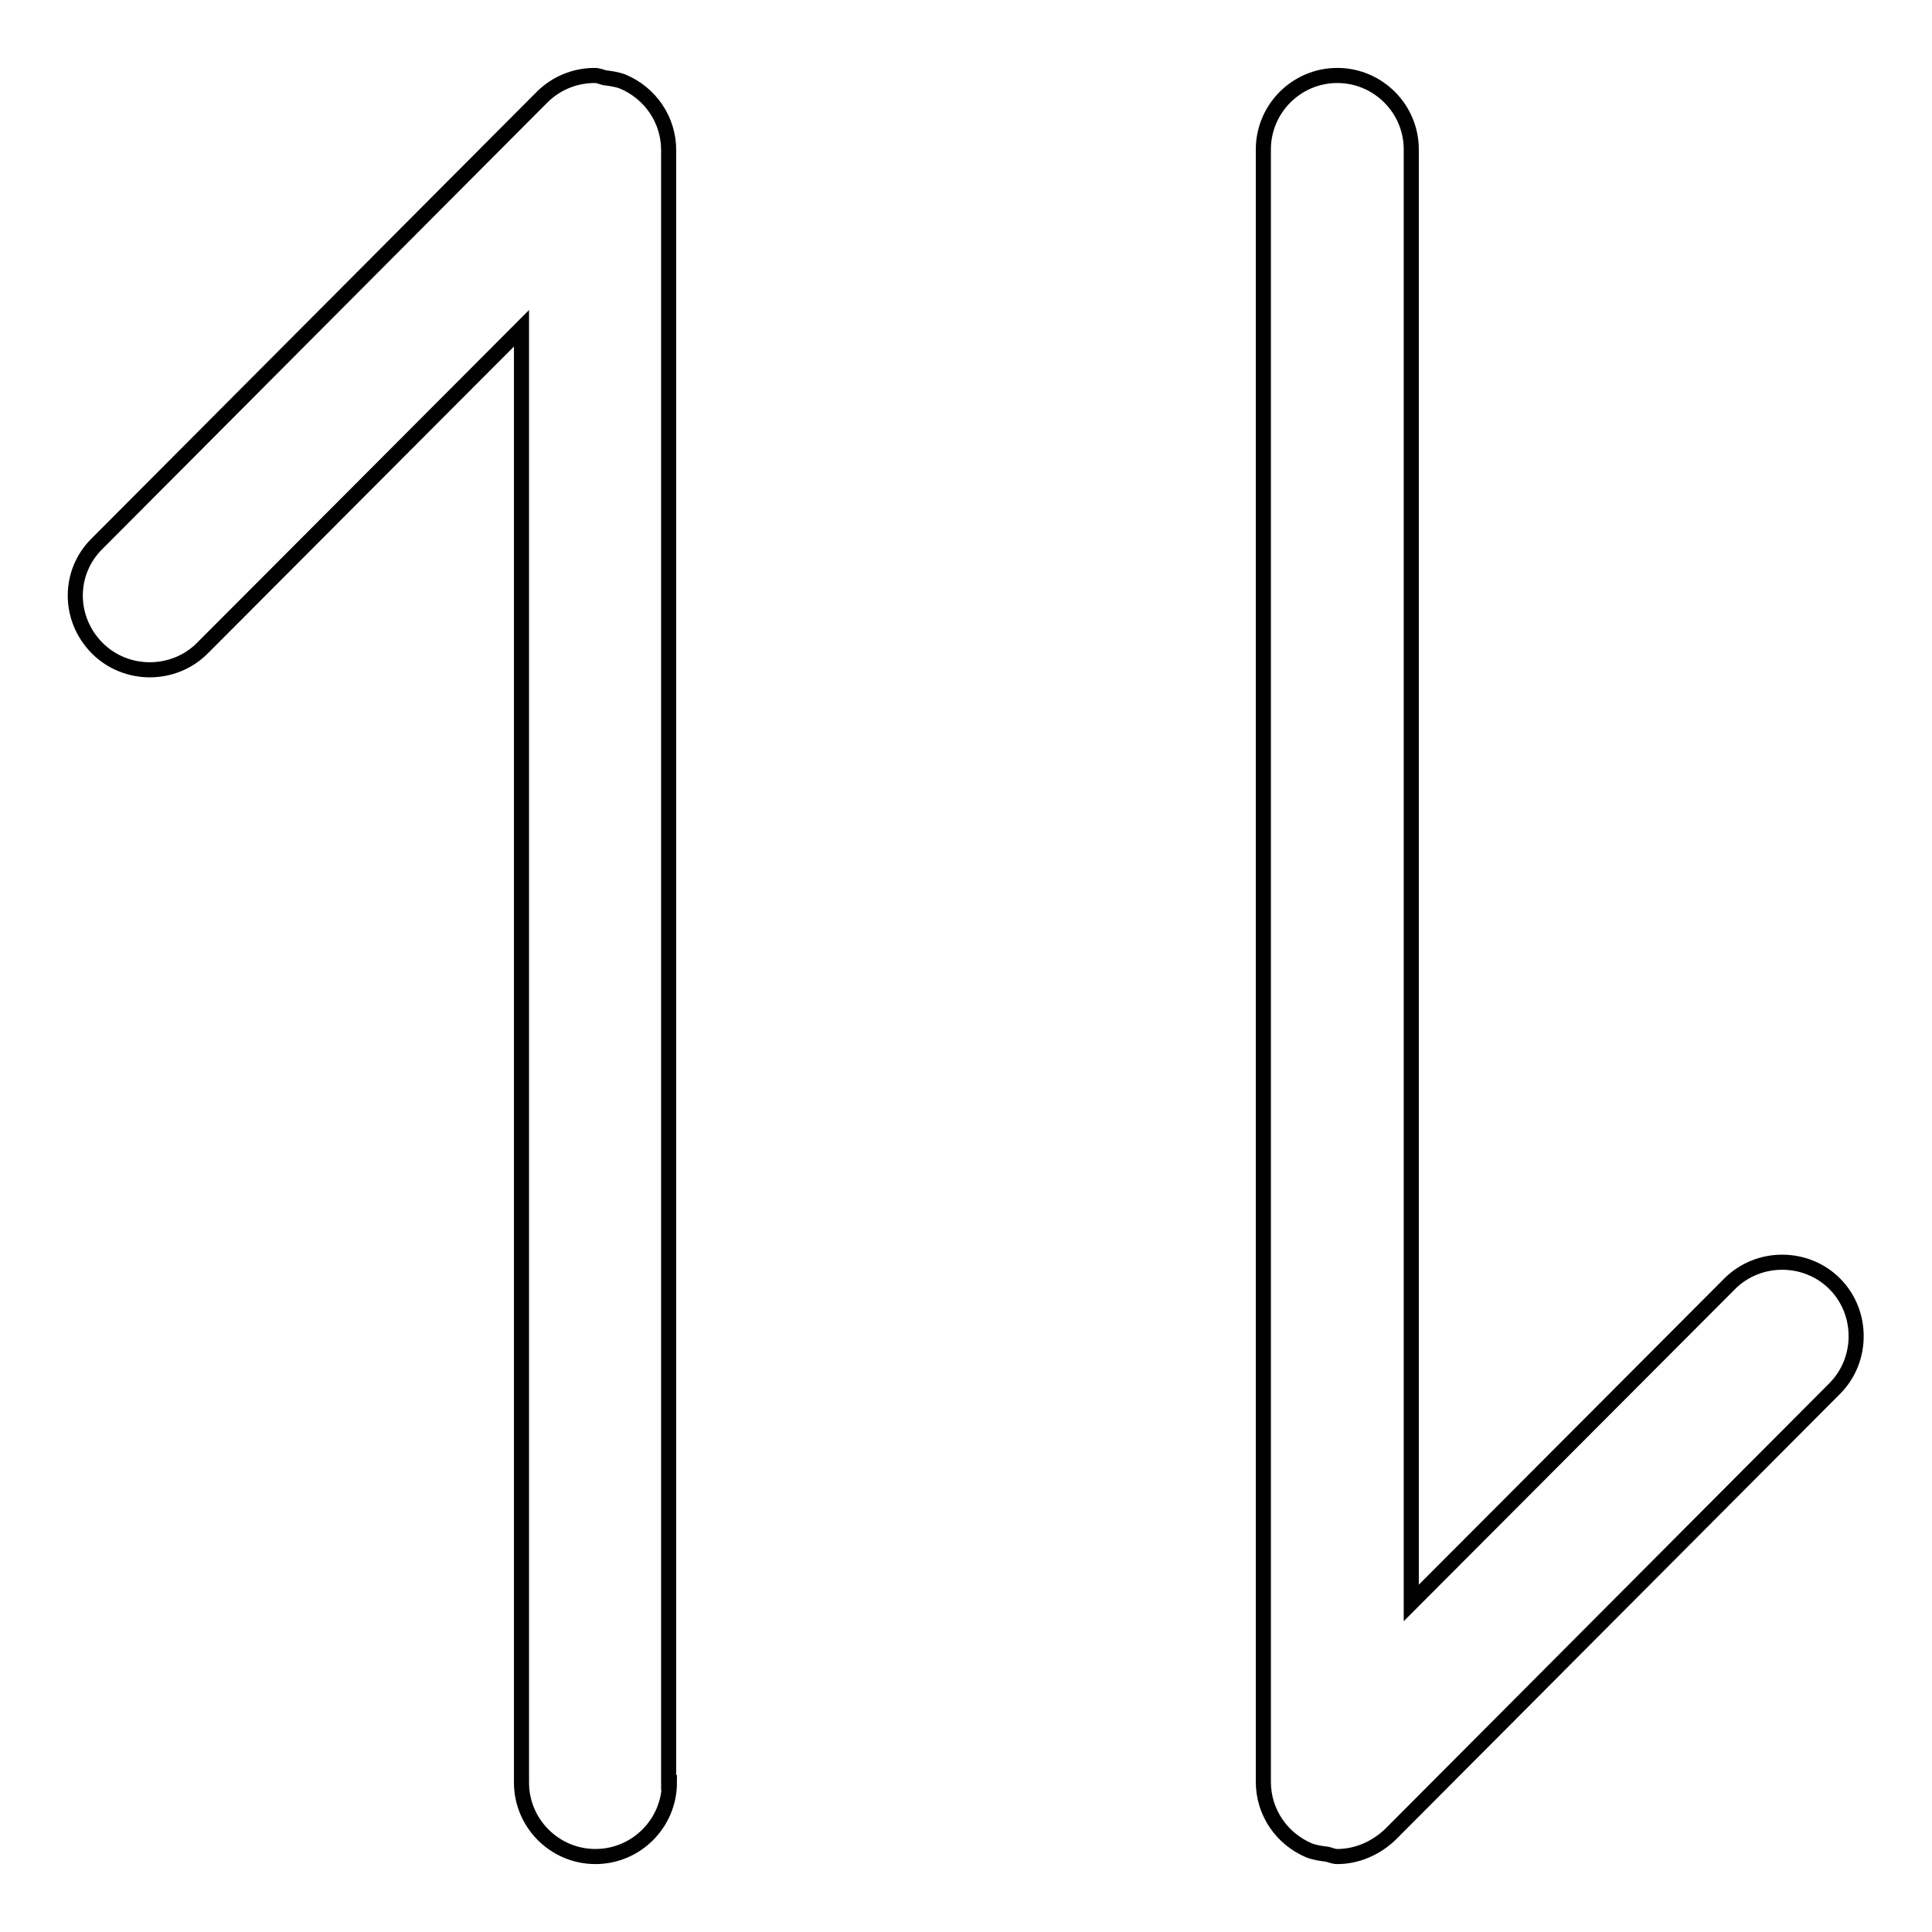 <?xml version="1.0" encoding="utf-8"?>
<!-- Svg Vector Icons : http://www.onlinewebfonts.com/icon -->
<!DOCTYPE svg PUBLIC "-//W3C//DTD SVG 1.1//EN" "http://www.w3.org/Graphics/SVG/1.1/DTD/svg11.dtd">
<svg version="1.1" xmlns="http://www.w3.org/2000/svg" xmlns:xlink="http://www.w3.org/1999/xlink" x="0px" y="0px" viewBox="0 0 256 256" enable-background="new 0 0 256 256" xml:space="preserve">
<g> <path stroke-width="2" fill-opacity="0" stroke="#000000"  d="M88.7,236.2c0,5.4-4.4,9.8-9.8,9.8c-5.4,0-9.8-4.4-9.8-9.8V43.5L26.8,85.9c-3.8,3.8-10.1,3.8-13.9,0 C9,82,9,75.8,12.9,72l58.9-59.1c1.9-1.9,4.4-2.9,7-2.9c0,0,0,0,0,0c0.5,0,0.9,0.2,1.3,0.3c0.8,0.1,1.6,0.2,2.4,0.5 c3.6,1.5,6.1,5,6.1,9.1V236.2z M184.2,243.1c-1.9,1.8-4.4,2.9-7,2.9c0,0,0,0,0,0c-0.5,0-0.9-0.2-1.3-0.3c-0.8-0.1-1.6-0.2-2.4-0.5 c-3.6-1.5-6.1-5-6.1-9.1V19.8c0-5.4,4.4-9.8,9.8-9.8c5.4,0,9.8,4.4,9.8,9.8v192.6l42.2-42.3c3.8-3.8,10.1-3.8,13.9,0 c3.8,3.8,3.8,10.1,0,13.9L184.2,243.1L184.2,243.1z"/></g>
</svg>